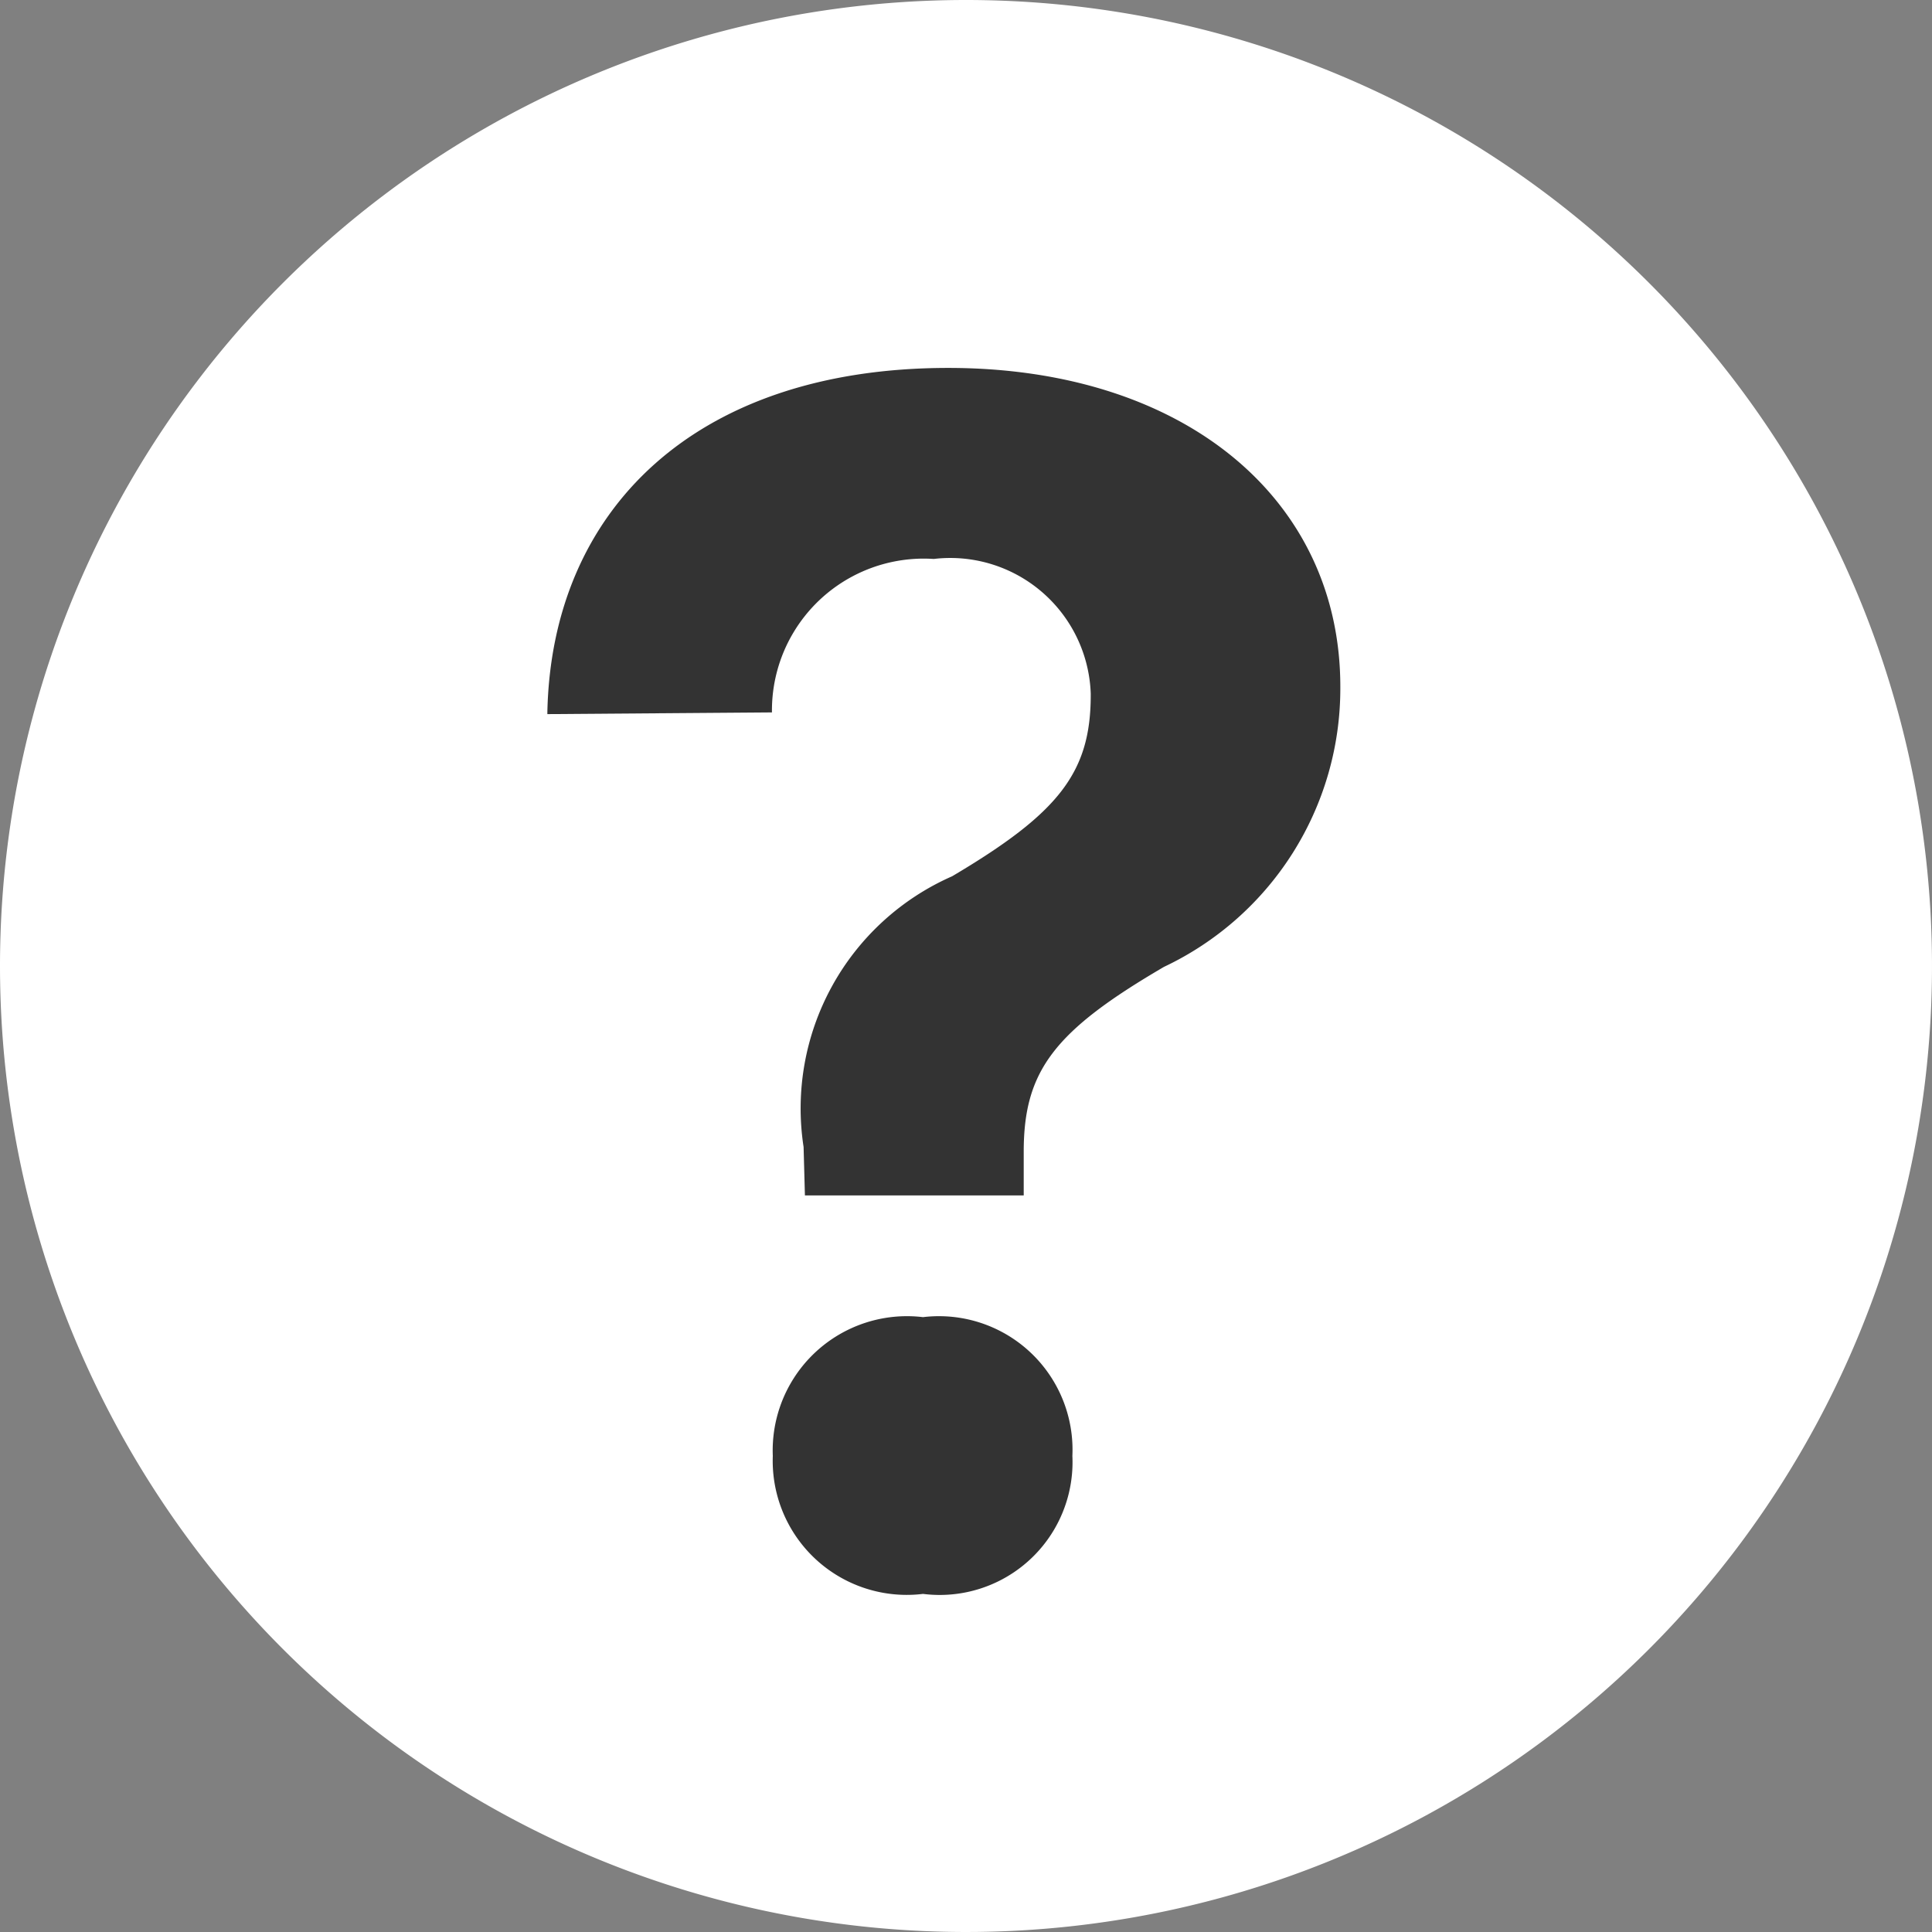 <svg id="Parts_:_KCツールチップアイコン" data-name="Parts : KCツールチップアイコン" xmlns="http://www.w3.org/2000/svg" width="16" height="16" viewBox="0 0 16 16">
  <rect x="0" y="0" width="16" height="16" fill="#808080" stroke="none"/>
  <path id="パス_26095" data-name="パス 26095" d="M8,0A8,8,0,1,1,0,8,8,8,0,0,1,8,0Z" fill="#fff"/>
  <path id="パス_25256" data-name="パス 25256" d="M2.666-3.1H4.478v-.362c0-.67.253-1,1.162-1.531A2.549,2.549,0,0,0,7.1-7.3v-.014c0-1.552-1.292-2.639-3.247-2.639C1.757-9.953.567-8.777.533-7.1v.014L2.379-7.1h.014a1.257,1.257,0,0,1,1.34-1.271,1.164,1.164,0,0,1,1.3,1.114v.014c0,.643-.267.978-1.148,1.5a2.1,2.1,0,0,0-1.23,2.242ZM3.644.2A1.1,1.1,0,0,0,4.881-.943,1.106,1.106,0,0,0,3.644-2.092,1.112,1.112,0,0,0,2.4-.943,1.11,1.11,0,0,0,3.644.2Z" transform="translate(4 13)" fill="#333"/>
</svg>
